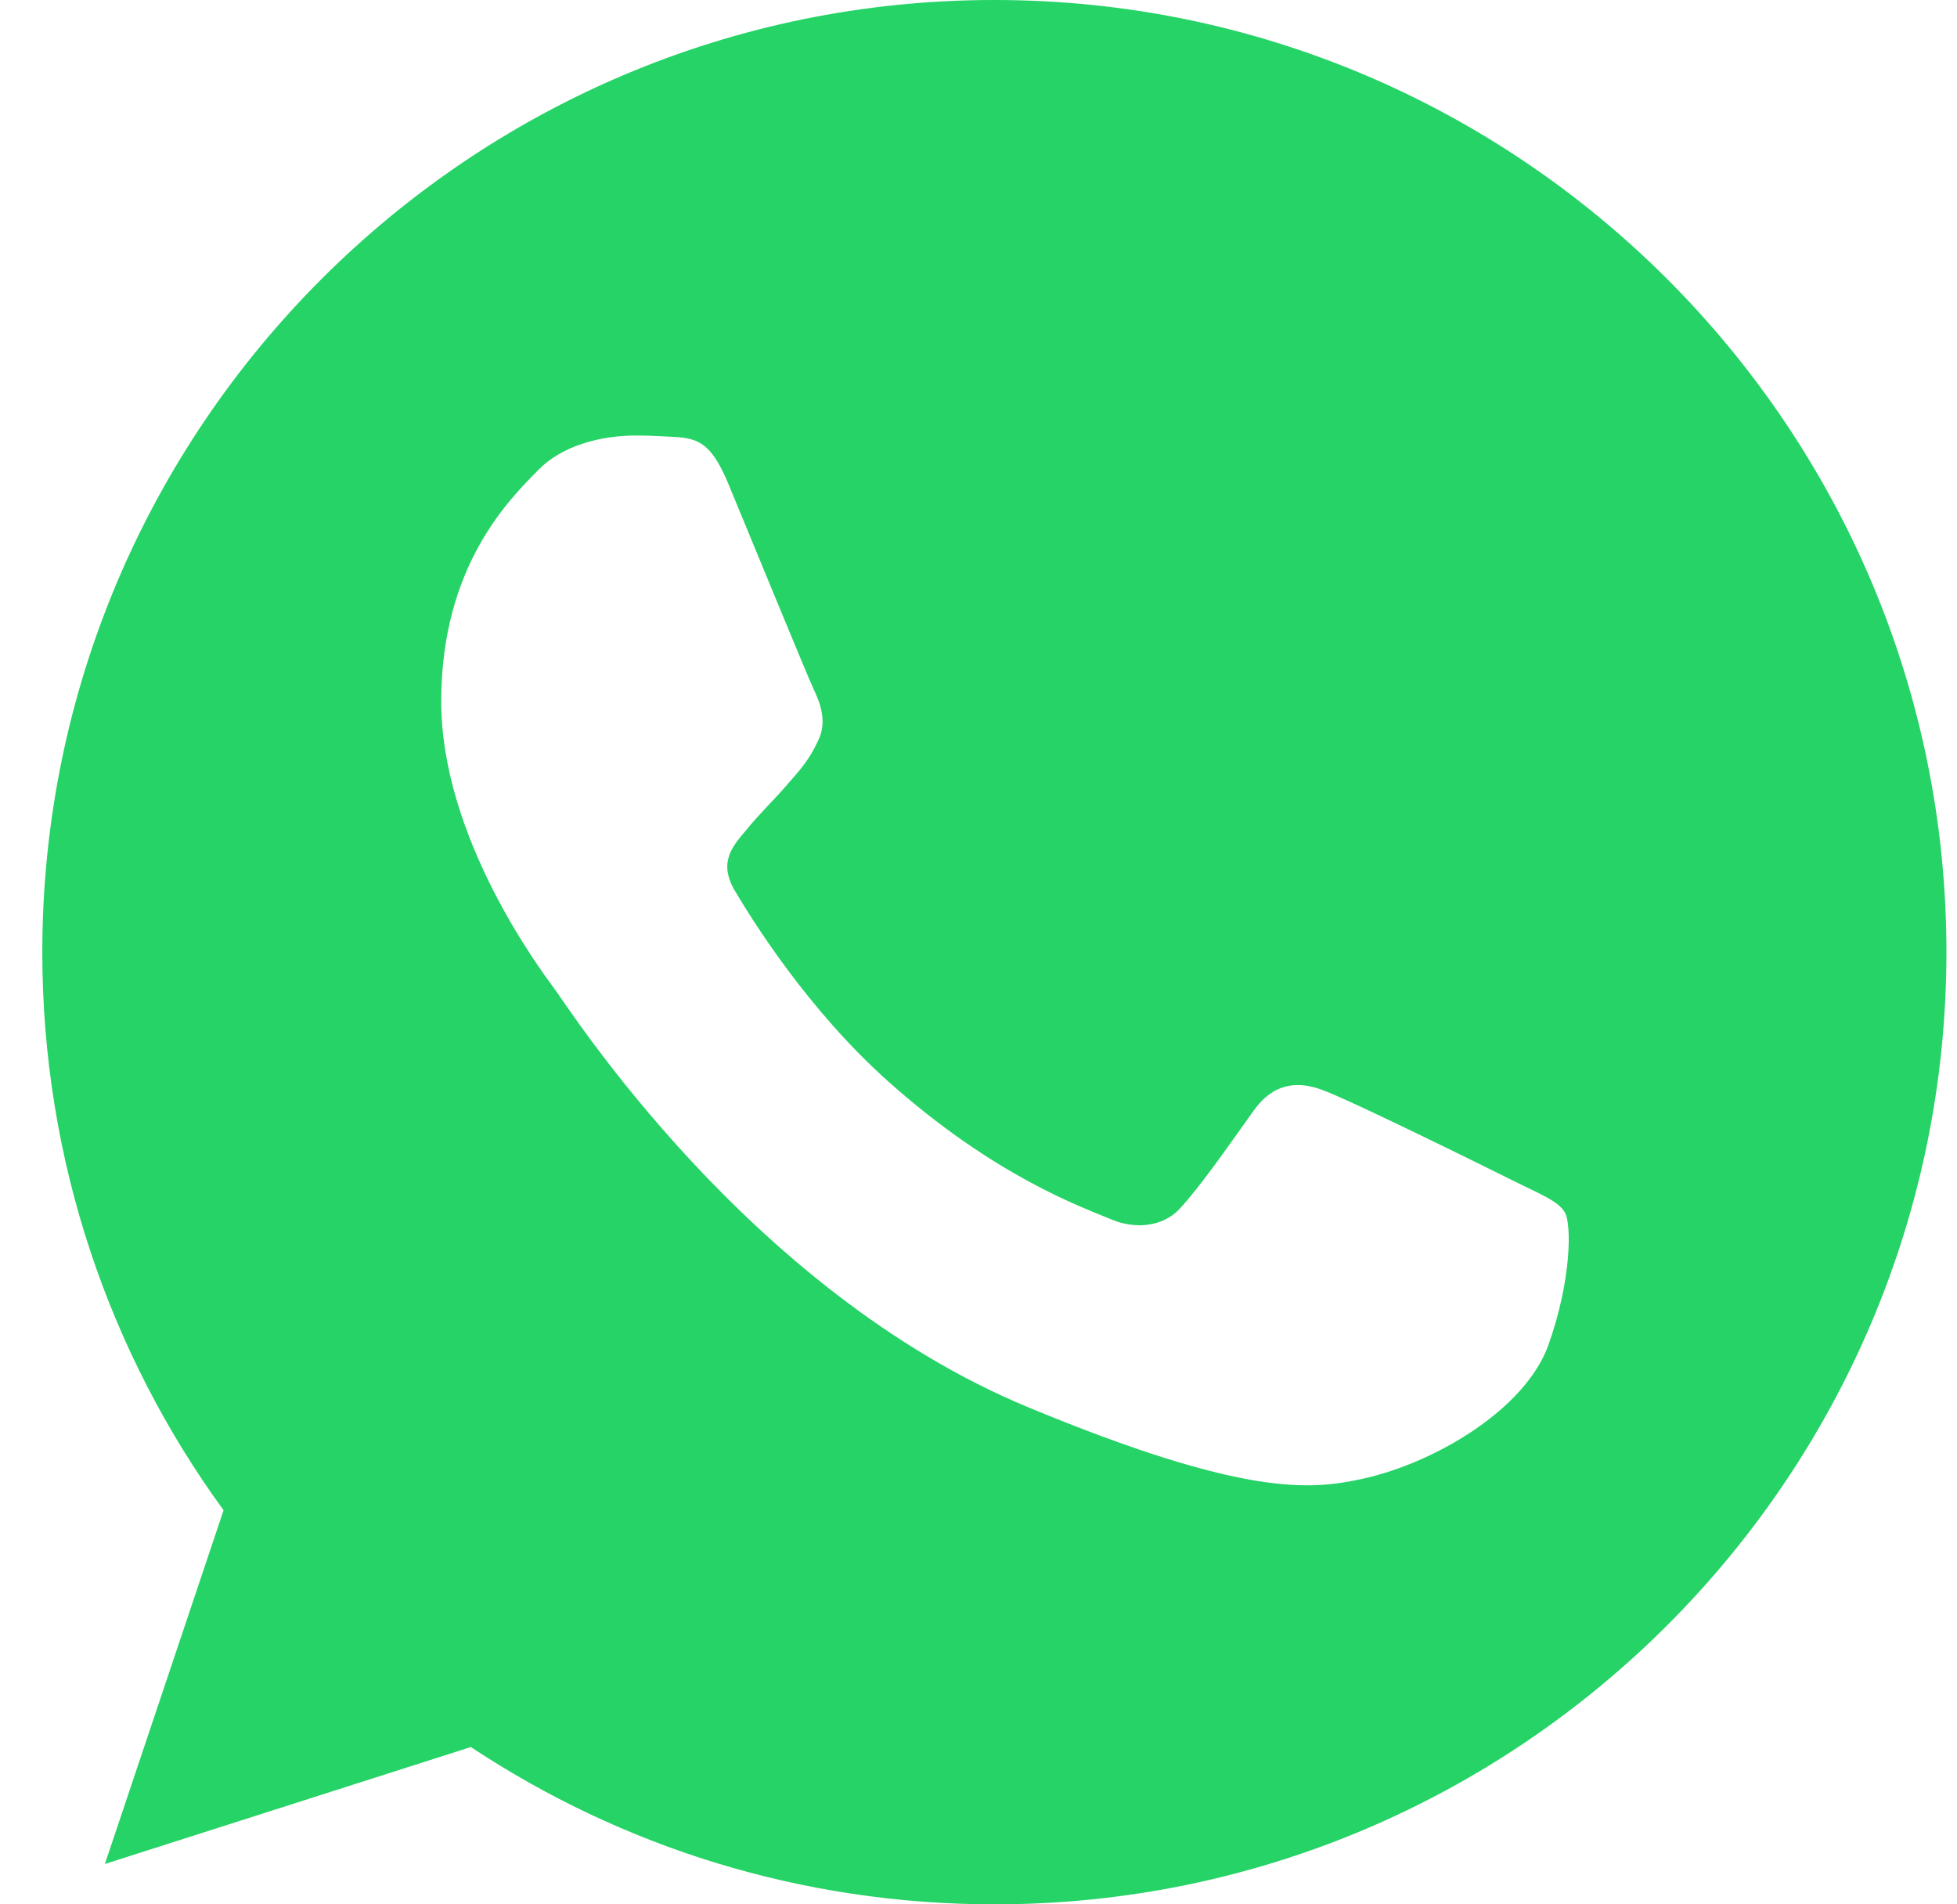 <svg xmlns="http://www.w3.org/2000/svg" width="37" height="36" viewBox="0 0 37 36">
  <path fill="#25D366" d="M18.005,0 L17.995,0 C8.071,0 0,8.073 0,18 C0,21.938 1.269,25.587 3.427,28.55 L1.183,35.237 L8.102,33.026 C10.948,34.911 14.344,36 18.005,36 C27.929,36 36,27.925 36,18 C36,8.075 27.929,0 18.005,0 Z M28.478,25.418 C28.044,26.645 26.32,27.662 24.946,27.959 C24.005,28.159 22.777,28.319 18.641,26.604 C13.351,24.413 9.945,19.037 9.68,18.689 C9.425,18.34 7.542,15.842 7.542,13.259 C7.542,10.676 8.854,9.418 9.383,8.879 C9.817,8.435 10.534,8.233 11.223,8.233 C11.446,8.233 11.646,8.244 11.826,8.253 C12.355,8.275 12.62,8.307 12.969,9.142 C13.403,10.188 14.461,12.771 14.587,13.037 C14.715,13.302 14.843,13.662 14.663,14.011 C14.495,14.371 14.346,14.53 14.081,14.836 C13.815,15.143 13.563,15.377 13.297,15.705 C13.055,15.991 12.78,16.297 13.086,16.826 C13.392,17.343 14.45,19.069 16.006,20.455 C18.016,22.244 19.645,22.815 20.227,23.058 C20.662,23.238 21.179,23.195 21.497,22.858 C21.899,22.424 22.396,21.703 22.903,20.995 C23.263,20.486 23.717,20.423 24.194,20.603 C24.68,20.772 27.252,22.043 27.781,22.306 C28.309,22.572 28.658,22.698 28.787,22.921 C28.913,23.143 28.913,24.19 28.478,25.418 Z" transform="translate(.8)"/>
</svg>
